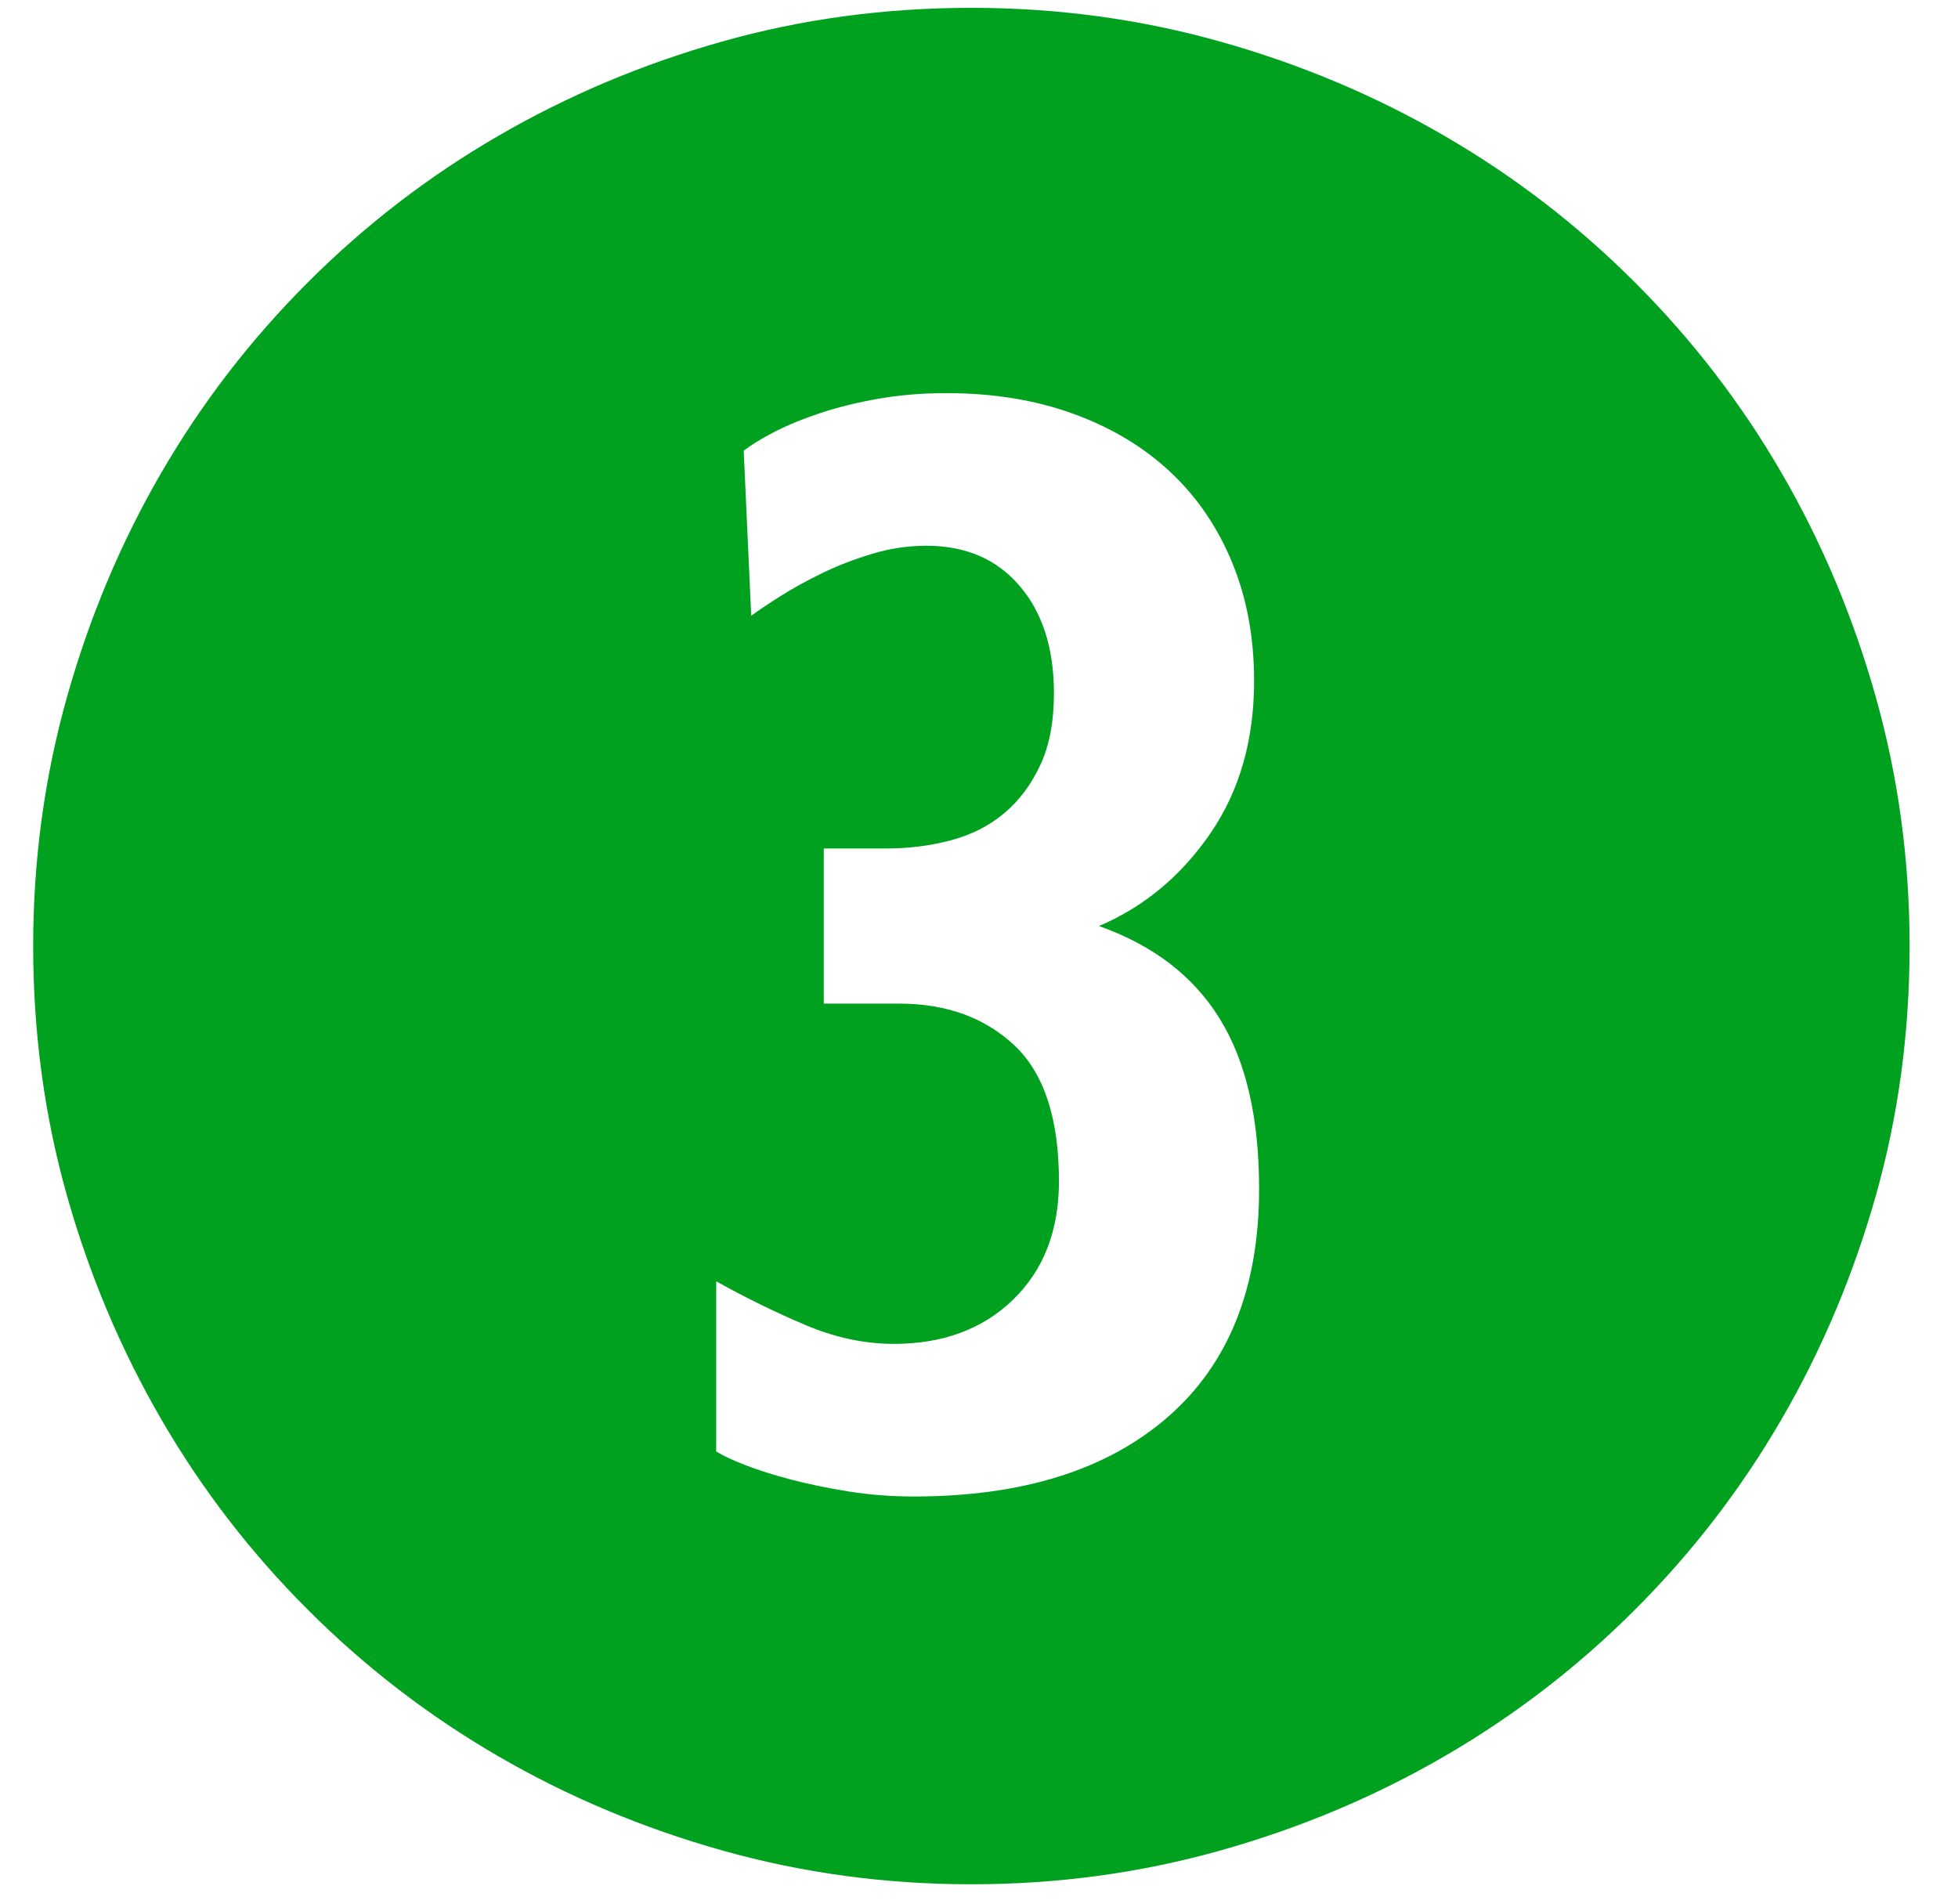 <?xml version="1.0" encoding="UTF-8"?>
<svg width="36px" height="35px" viewBox="0 0 36 35" version="1.1" xmlns="http://www.w3.org/2000/svg" xmlns:xlink="http://www.w3.org/1999/xlink">
    <!-- Generator: Sketch 52.5 (67469) - http://www.bohemiancoding.com/sketch -->
    <title>icon-checkout-step-3</title>
    <desc>Created with Sketch.</desc>
    <g id="8-Checkout" stroke="none" stroke-width="1" fill="none" fill-rule="evenodd">
        <g id="desktop-checkout-1440" transform="translate(-184, -1356)" fill="#00A11F">
            <path d="M184.61,1373.394 C184.61,1371.815 184.817,1370.289 185.231,1368.817 C185.645,1367.345 186.224,1365.969 186.968,1364.688 C187.711,1363.408 188.608,1362.243 189.659,1361.193 C190.709,1360.142 191.874,1359.245 193.155,1358.502 C194.435,1357.758 195.807,1357.179 197.272,1356.765 C198.736,1356.351 200.265,1356.144 201.86,1356.144 C203.439,1356.144 204.965,1356.351 206.437,1356.765 C207.909,1357.179 209.285,1357.758 210.565,1358.502 C211.846,1359.245 213.011,1360.142 214.061,1361.193 C215.112,1362.243 216.009,1363.408 216.752,1364.688 C217.496,1365.969 218.075,1367.345 218.489,1368.817 C218.903,1370.289 219.11,1371.815 219.11,1373.394 C219.11,1374.989 218.903,1376.518 218.489,1377.983 C218.075,1379.447 217.496,1380.819 216.752,1382.1 C216.009,1383.38 215.112,1384.545 214.061,1385.595 C213.011,1386.646 211.846,1387.543 210.565,1388.286 C209.285,1389.03 207.909,1389.609 206.437,1390.023 C204.965,1390.437 203.439,1390.644 201.86,1390.644 C200.281,1390.644 198.755,1390.437 197.283,1390.023 C195.811,1389.609 194.435,1389.03 193.155,1388.286 C191.874,1387.543 190.709,1386.646 189.659,1385.595 C188.608,1384.545 187.711,1383.38 186.968,1382.1 C186.224,1380.819 185.645,1379.447 185.231,1377.983 C184.817,1376.518 184.61,1374.989 184.61,1373.394 Z M197.168,1382.686 C197.291,1382.763 197.471,1382.847 197.708,1382.939 C197.946,1383.031 198.226,1383.119 198.548,1383.204 C198.87,1383.288 199.223,1383.361 199.606,1383.422 C199.989,1383.483 200.388,1383.514 200.802,1383.514 C202.795,1383.514 204.352,1383.027 205.471,1382.053 C206.59,1381.08 207.15,1379.681 207.15,1377.856 C207.15,1376.553 206.909,1375.51 206.425,1374.728 C205.942,1373.946 205.203,1373.379 204.206,1373.026 C205.034,1372.673 205.716,1372.106 206.253,1371.324 C206.79,1370.542 207.058,1369.607 207.058,1368.518 C207.058,1367.721 206.924,1366.996 206.655,1366.344 C206.387,1365.693 206.008,1365.137 205.517,1364.677 C205.026,1364.217 204.432,1363.861 203.734,1363.608 C203.037,1363.354 202.259,1363.228 201.4,1363.228 C200.955,1363.228 200.538,1363.263 200.147,1363.332 C199.755,1363.4 199.399,1363.489 199.077,1363.596 C198.755,1363.703 198.475,1363.818 198.238,1363.941 C198,1364.064 197.812,1364.179 197.674,1364.286 L197.812,1367.322 C197.935,1367.23 198.111,1367.111 198.341,1366.966 C198.571,1366.82 198.828,1366.678 199.112,1366.54 C199.395,1366.402 199.702,1366.283 200.031,1366.184 C200.361,1366.084 200.695,1366.034 201.032,1366.034 C201.753,1366.034 202.324,1366.279 202.745,1366.77 C203.167,1367.261 203.378,1367.92 203.378,1368.748 C203.378,1369.269 203.294,1369.71 203.125,1370.071 C202.956,1370.431 202.734,1370.726 202.458,1370.956 C202.182,1371.186 201.856,1371.351 201.481,1371.45 C201.105,1371.55 200.71,1371.6 200.296,1371.6 L199.146,1371.6 L199.146,1374.452 L200.526,1374.452 C201.4,1374.452 202.109,1374.709 202.654,1375.223 C203.198,1375.736 203.47,1376.568 203.47,1377.718 C203.47,1378.623 203.19,1379.347 202.631,1379.891 C202.071,1380.436 201.339,1380.708 200.434,1380.708 C199.897,1380.708 199.357,1380.593 198.812,1380.363 C198.268,1380.133 197.72,1379.865 197.168,1379.558 L197.168,1382.686 Z" id="icon-checkout-step-3"></path>
        </g>
    </g>
</svg>